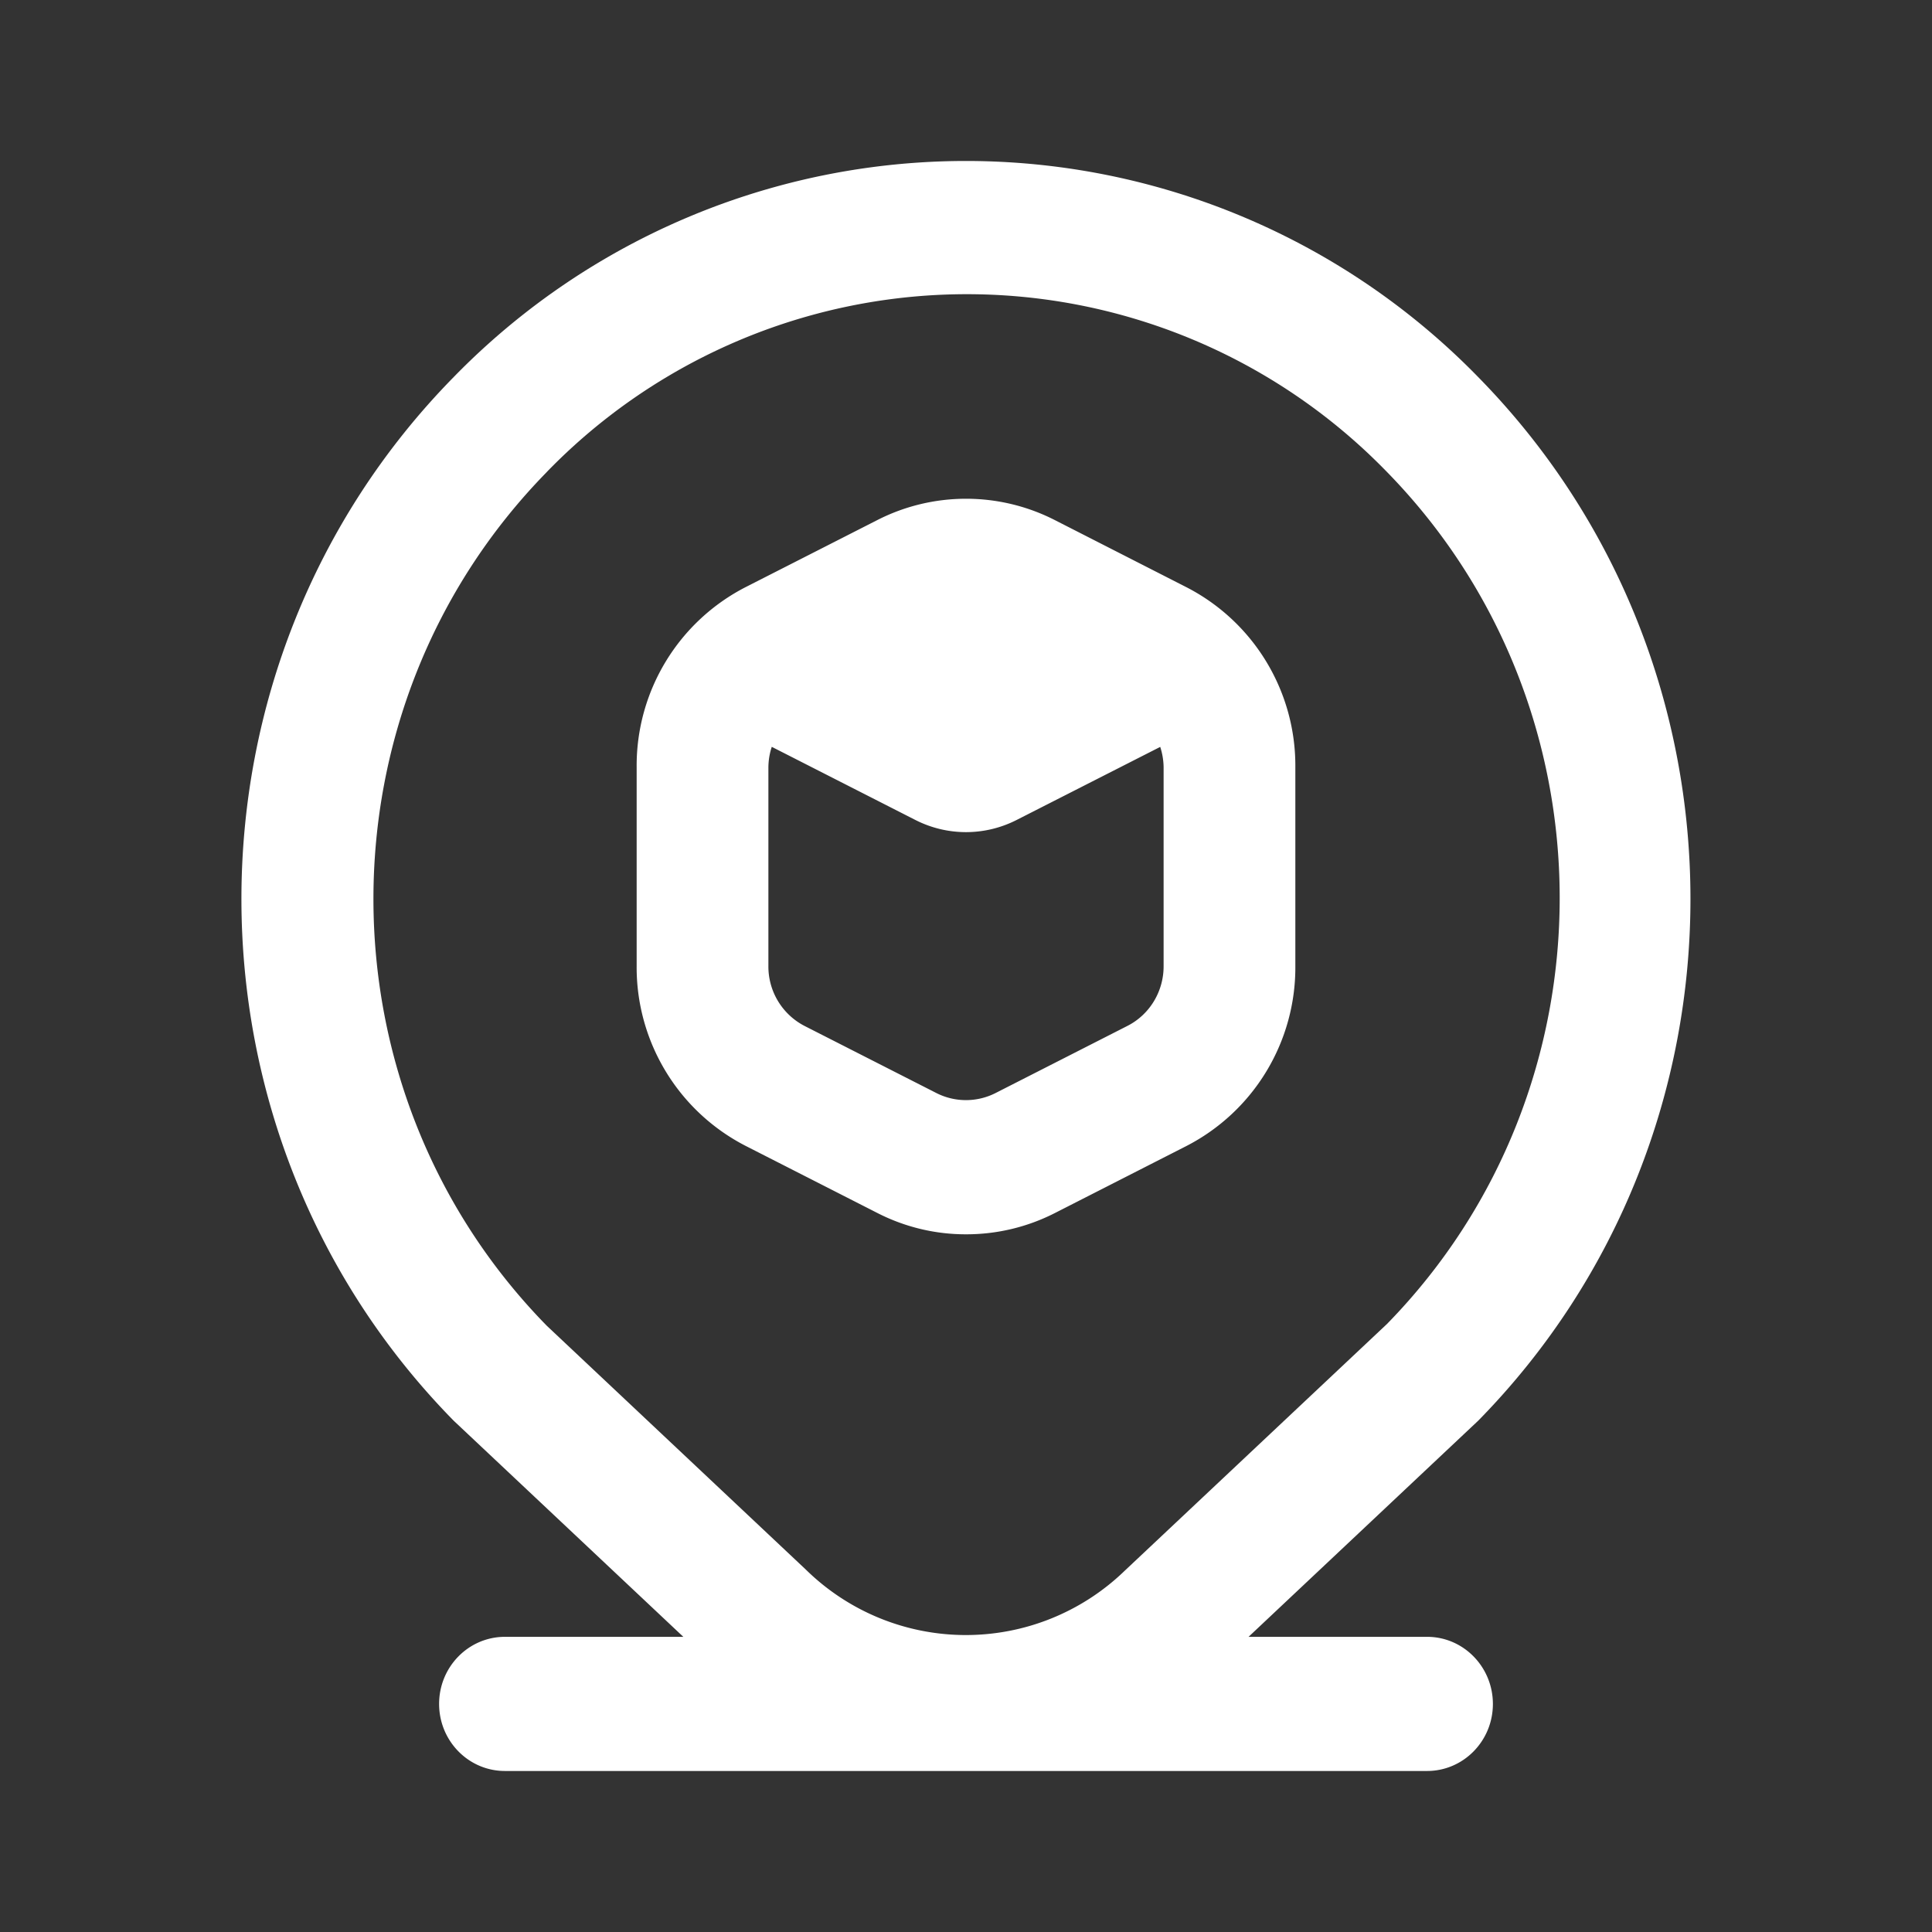 <svg xmlns="http://www.w3.org/2000/svg" width="32" height="32" fill="none"><rect width="100%" height="100%" fill="#333333" stroke="none"/><path fill="#fff" d="M16 20.444a3.223 3.223 0 0 0 1.464-.348l2.182-1.112A3.325 3.325 0 0 0 21.455 16v-3.297a3.323 3.323 0 0 0-1.81-2.98l-2.18-1.112a3.235 3.235 0 0 0-2.928 0l-2.182 1.111a3.323 3.323 0 0 0-1.81 2.981V16a3.325 3.325 0 0 0 1.81 2.982l2.181 1.111c.455.232.956.352 1.464.351ZM12.727 16v-3.297c.002-.113.02-.225.056-.333l2.378 1.211c.528.269 1.15.269 1.678 0l2.378-1.21c.035.107.054.22.056.332V16c.002.422-.232.807-.603.994l-2.182 1.111a1.083 1.083 0 0 1-.977 0l-2.181-1.11a1.107 1.107 0 0 1-.603-.995Zm10.91 11.111H20.68l3.804-3.58c4.687-4.773 4.687-12.511 0-17.285a11.846 11.846 0 0 0-16.97 0c-4.687 4.773-4.687 12.512 0 17.285l3.804 3.58H8.364c-.603 0-1.091.497-1.091 1.111s.488 1.111 1.09 1.111h15.274c.602 0 1.09-.497 1.09-1.11 0-.614-.488-1.112-1.09-1.112ZM9.056 7.818a9.693 9.693 0 0 1 13.886-.032c3.843 3.897 3.857 10.229.031 14.143l-4.347 4.09a3.782 3.782 0 0 1-5.277-.02l-4.292-4.04c-3.829-3.907-3.829-10.233 0-14.141Z"/></svg>